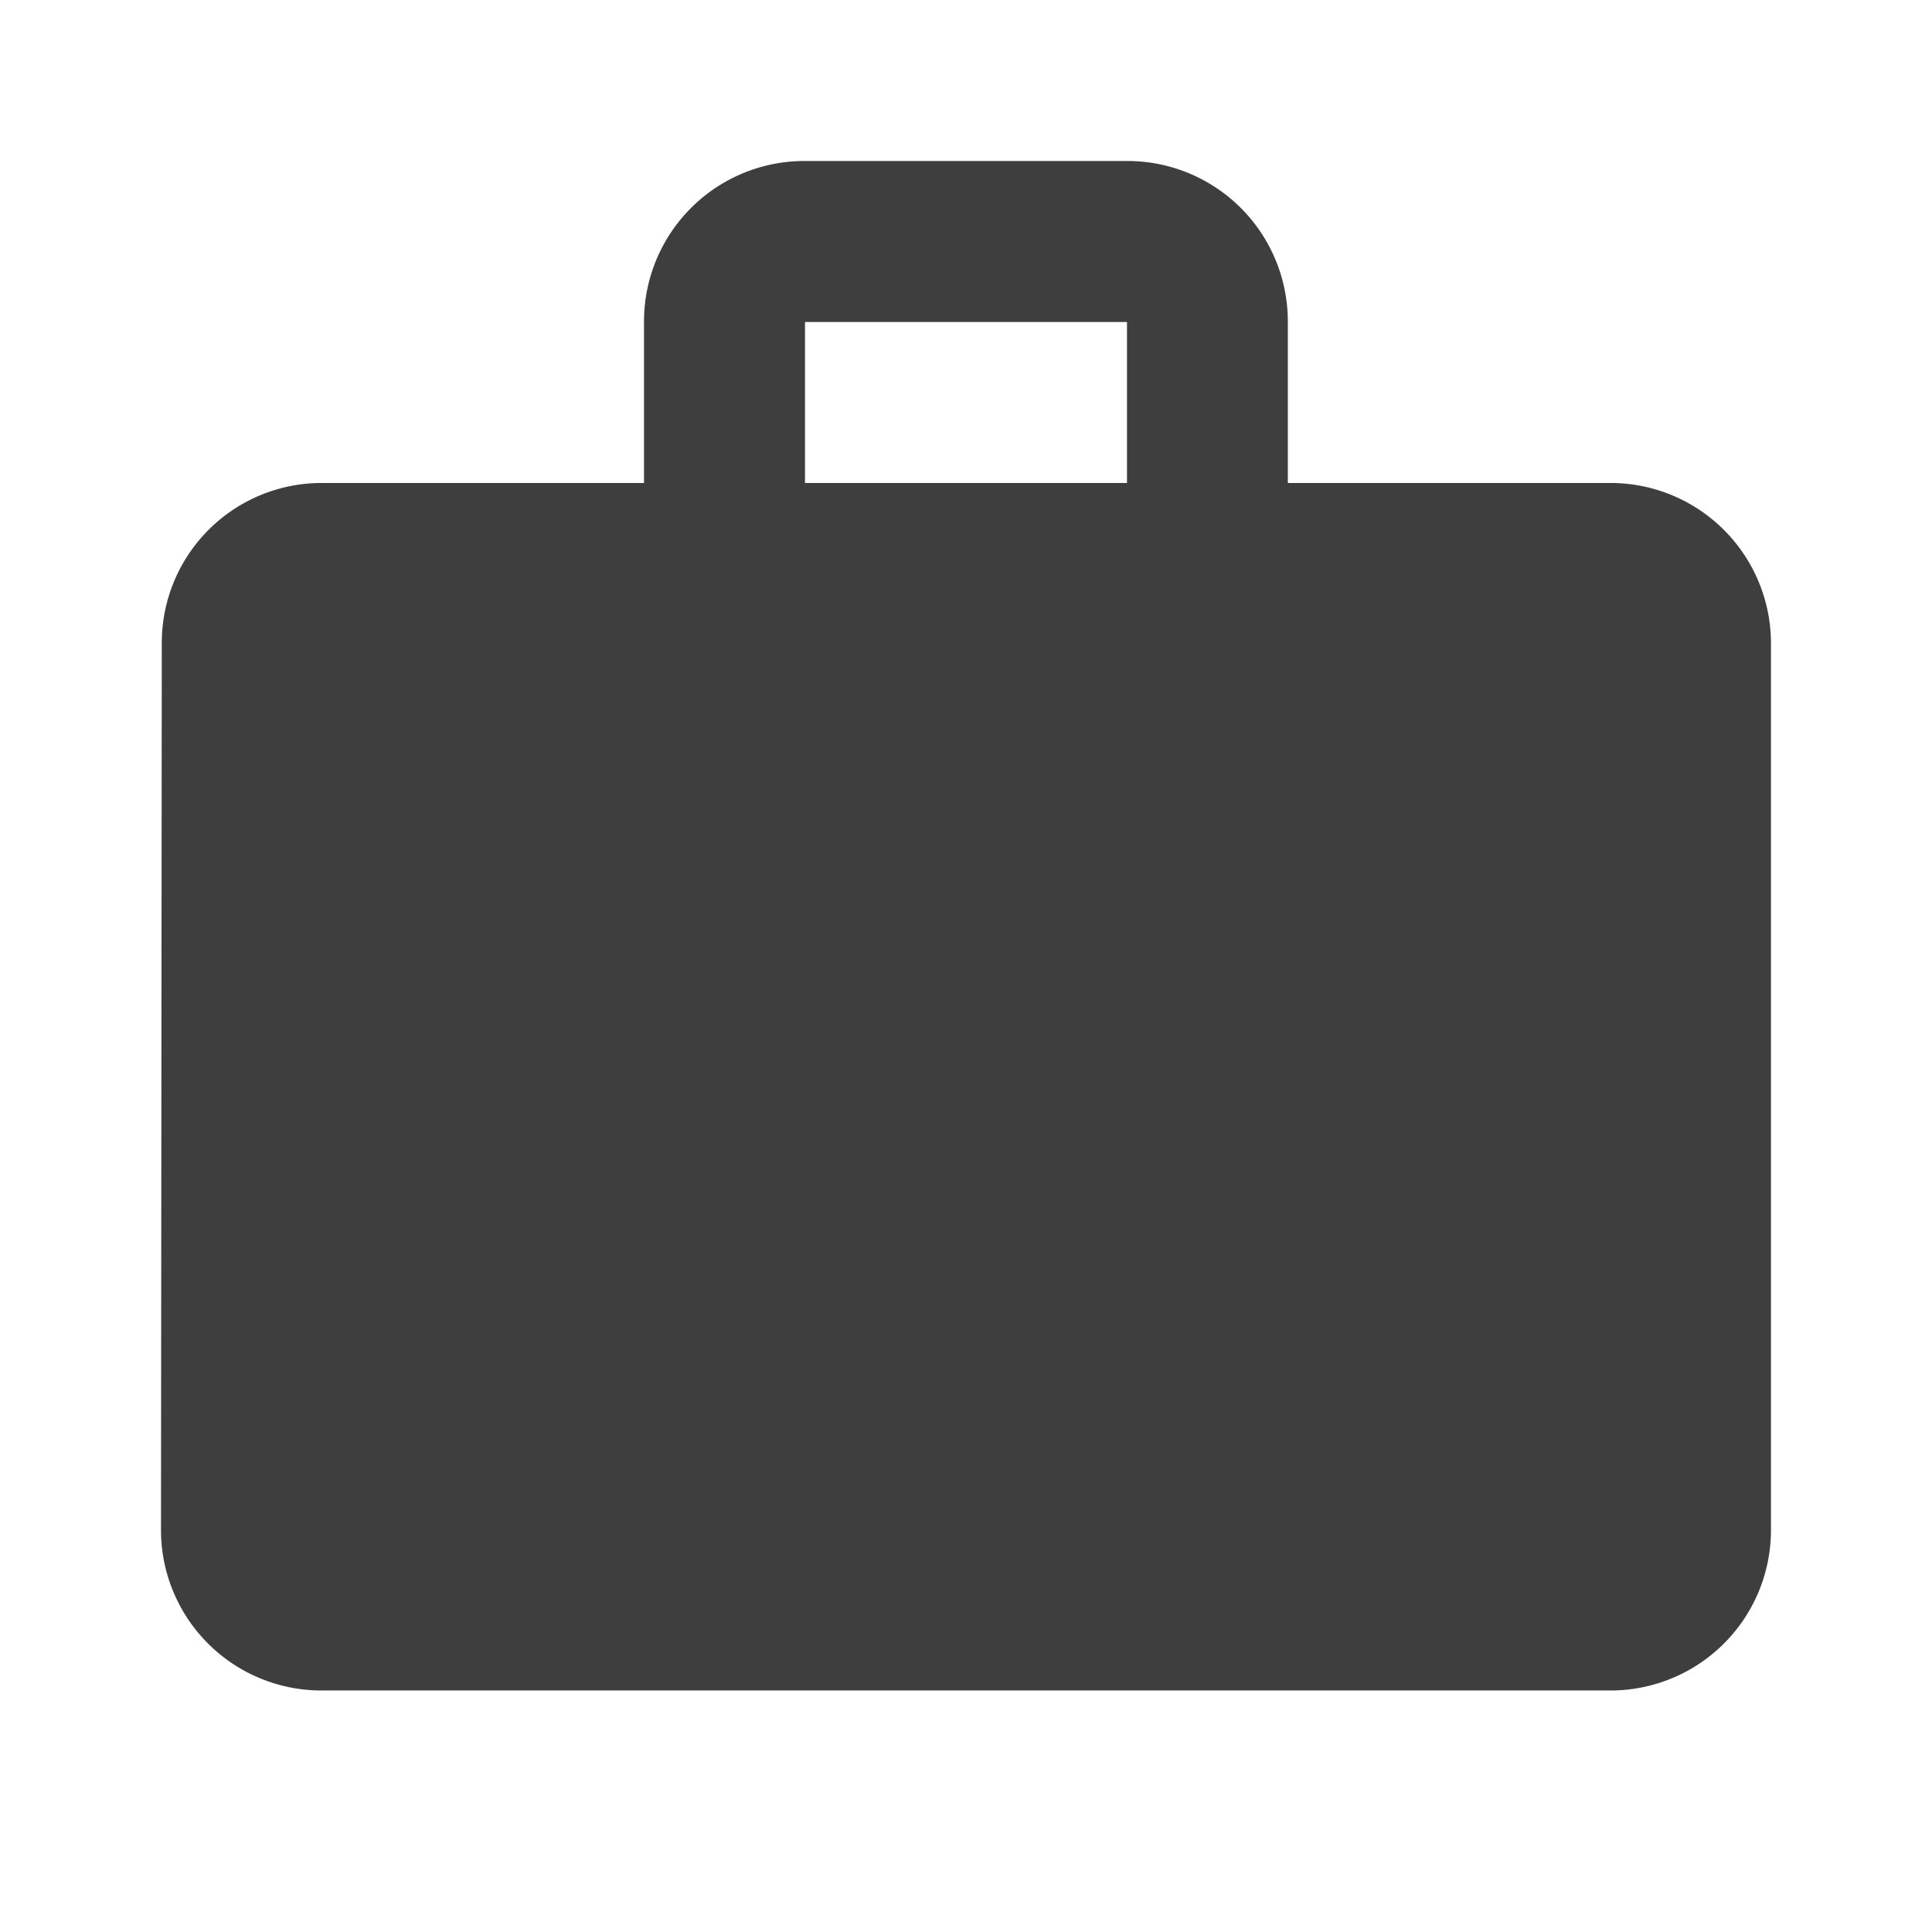 <svg id="_3c465226d6ca6573adddd4eb85572565" data-name="3c465226d6ca6573adddd4eb85572565" xmlns="http://www.w3.org/2000/svg" width="48.35" height="48.35" viewBox="0 0 48.35 48.35">
  <path id="Pfad_37" data-name="Pfad 37" d="M0,0H48.35V48.35H0Z" fill="none"/>
  <path id="Pfad_38" data-name="Pfad 38" d="M38.262,10.058H30.2V6.029A4.015,4.015,0,0,0,26.175,2H18.117a4.015,4.015,0,0,0-4.029,4.029v4.029H6.029A4,4,0,0,0,2.02,14.087L2,36.248a4.015,4.015,0,0,0,4.029,4.029H38.262a4.015,4.015,0,0,0,4.029-4.029V14.087A4.015,4.015,0,0,0,38.262,10.058Zm-12.087,0H18.117V6.029h8.058Z" transform="translate(2.029 2.029)" fill="#3e3e3e"/>
</svg>
